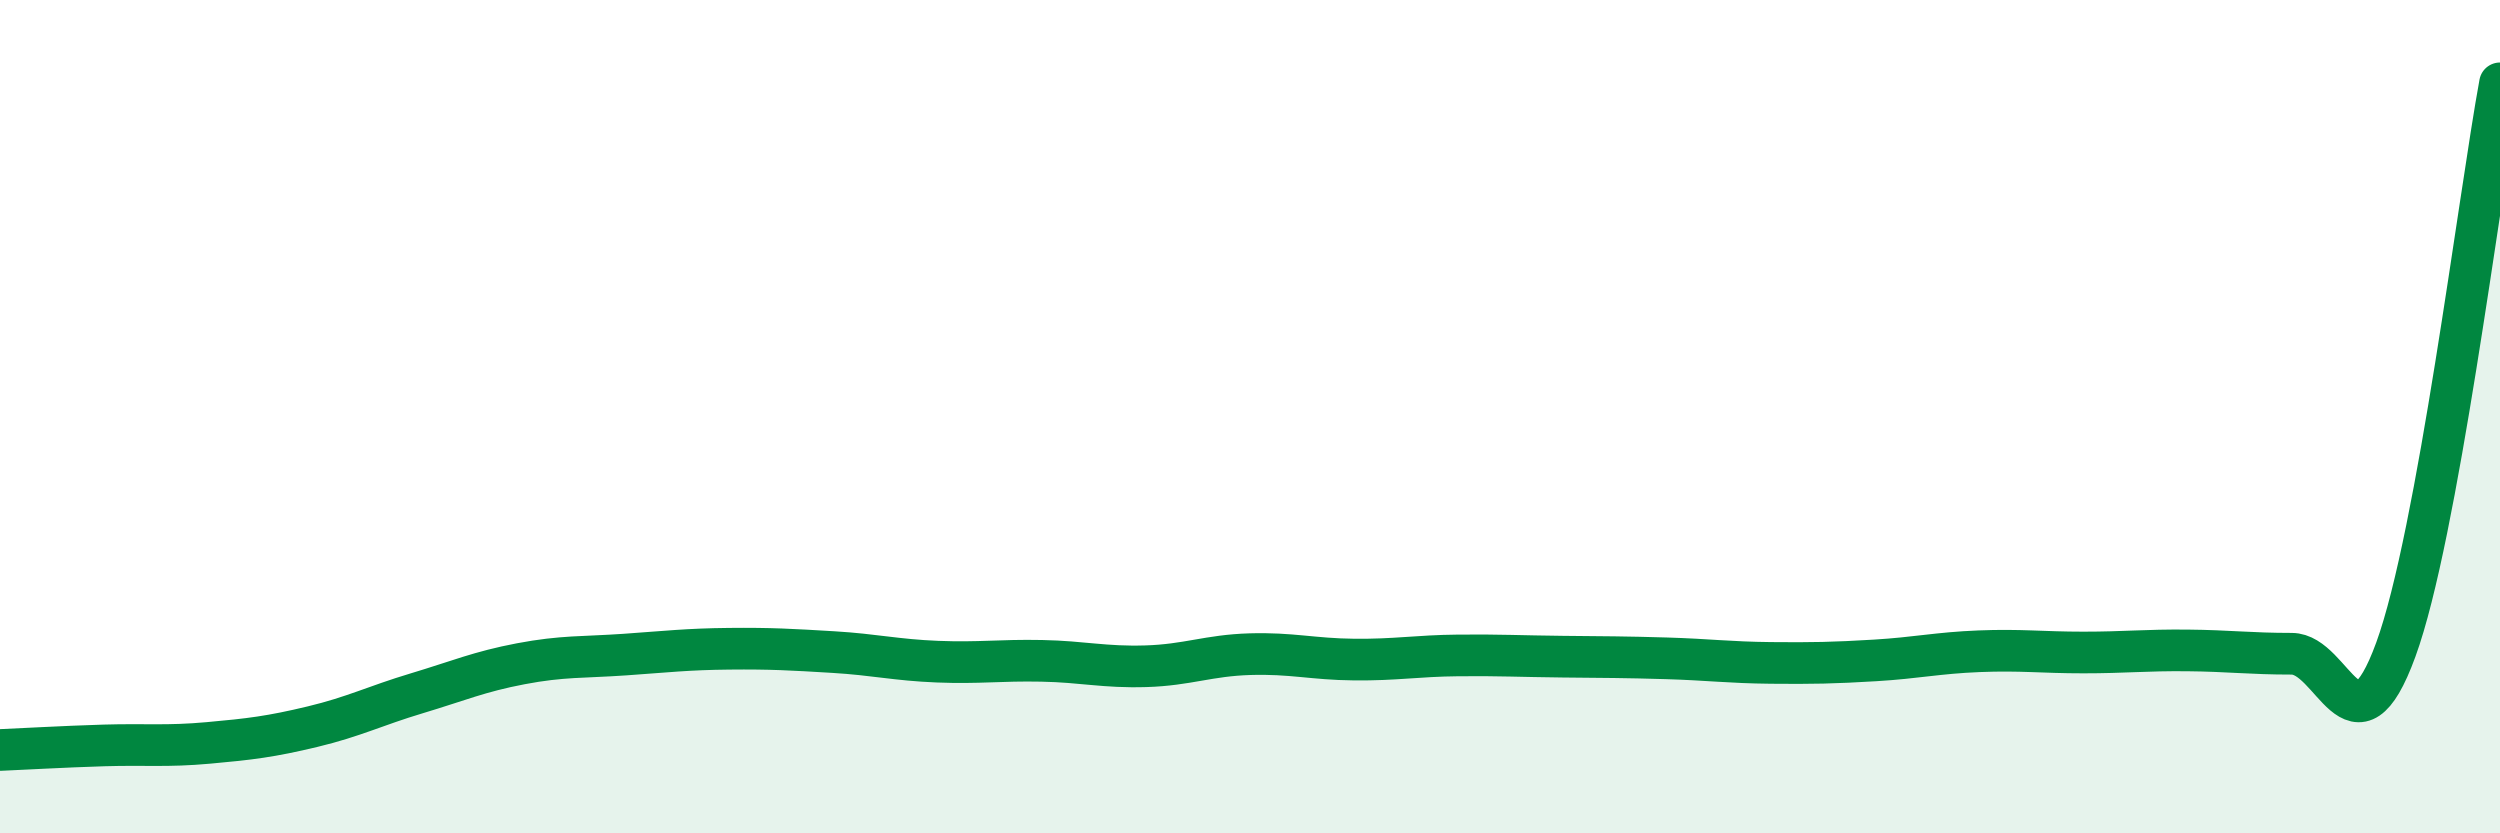 
    <svg width="60" height="20" viewBox="0 0 60 20" xmlns="http://www.w3.org/2000/svg">
      <path
        d="M 0,18 C 0.5,17.98 1.5,17.92 2.5,17.89 C 3.5,17.86 4,17.92 5,17.83 C 6,17.74 6.5,17.68 7.5,17.44 C 8.5,17.2 9,16.94 10,16.64 C 11,16.34 11.5,16.12 12.5,15.93 C 13.5,15.74 14,15.78 15,15.71 C 16,15.64 16.5,15.58 17.5,15.57 C 18.5,15.56 19,15.59 20,15.65 C 21,15.71 21.5,15.84 22.5,15.88 C 23.5,15.92 24,15.84 25,15.86 C 26,15.88 26.5,16.02 27.5,15.99 C 28.5,15.96 29,15.73 30,15.7 C 31,15.67 31.5,15.82 32.5,15.83 C 33.5,15.84 34,15.74 35,15.73 C 36,15.72 36.5,15.75 37.5,15.76 C 38.5,15.77 39,15.77 40,15.8 C 41,15.83 41.5,15.9 42.5,15.91 C 43.5,15.92 44,15.91 45,15.85 C 46,15.79 46.5,15.67 47.5,15.63 C 48.5,15.59 49,15.66 50,15.66 C 51,15.66 51.5,15.6 52.5,15.61 C 53.5,15.62 54,15.69 55,15.69 C 56,15.69 56.5,18.33 57.5,15.59 C 58.5,12.85 59.5,4.72 60,2L60 20L0 20Z"
        fill="#008740"
        opacity="0.1"
        stroke-linecap="round"
        stroke-linejoin="round"
      />
      <path
        d="M 0,18 C 0.5,17.98 1.5,17.92 2.5,17.89 C 3.5,17.86 4,17.92 5,17.83 C 6,17.74 6.5,17.68 7.5,17.44 C 8.5,17.2 9,16.94 10,16.64 C 11,16.34 11.5,16.12 12.5,15.93 C 13.5,15.74 14,15.78 15,15.71 C 16,15.64 16.5,15.58 17.5,15.57 C 18.5,15.56 19,15.59 20,15.65 C 21,15.71 21.5,15.84 22.5,15.88 C 23.5,15.92 24,15.84 25,15.86 C 26,15.88 26.5,16.02 27.5,15.99 C 28.5,15.96 29,15.73 30,15.7 C 31,15.67 31.5,15.82 32.5,15.83 C 33.5,15.84 34,15.74 35,15.73 C 36,15.72 36.5,15.75 37.5,15.76 C 38.5,15.77 39,15.77 40,15.8 C 41,15.83 41.5,15.9 42.5,15.91 C 43.5,15.92 44,15.91 45,15.85 C 46,15.79 46.5,15.67 47.5,15.63 C 48.5,15.59 49,15.66 50,15.66 C 51,15.66 51.5,15.6 52.5,15.61 C 53.5,15.62 54,15.69 55,15.69 C 56,15.69 56.5,18.33 57.5,15.59 C 58.5,12.85 59.5,4.72 60,2"
        stroke="#008740"
        stroke-width="1"
        fill="none"
        stroke-linecap="round"
        stroke-linejoin="round"
      />
    </svg>
  